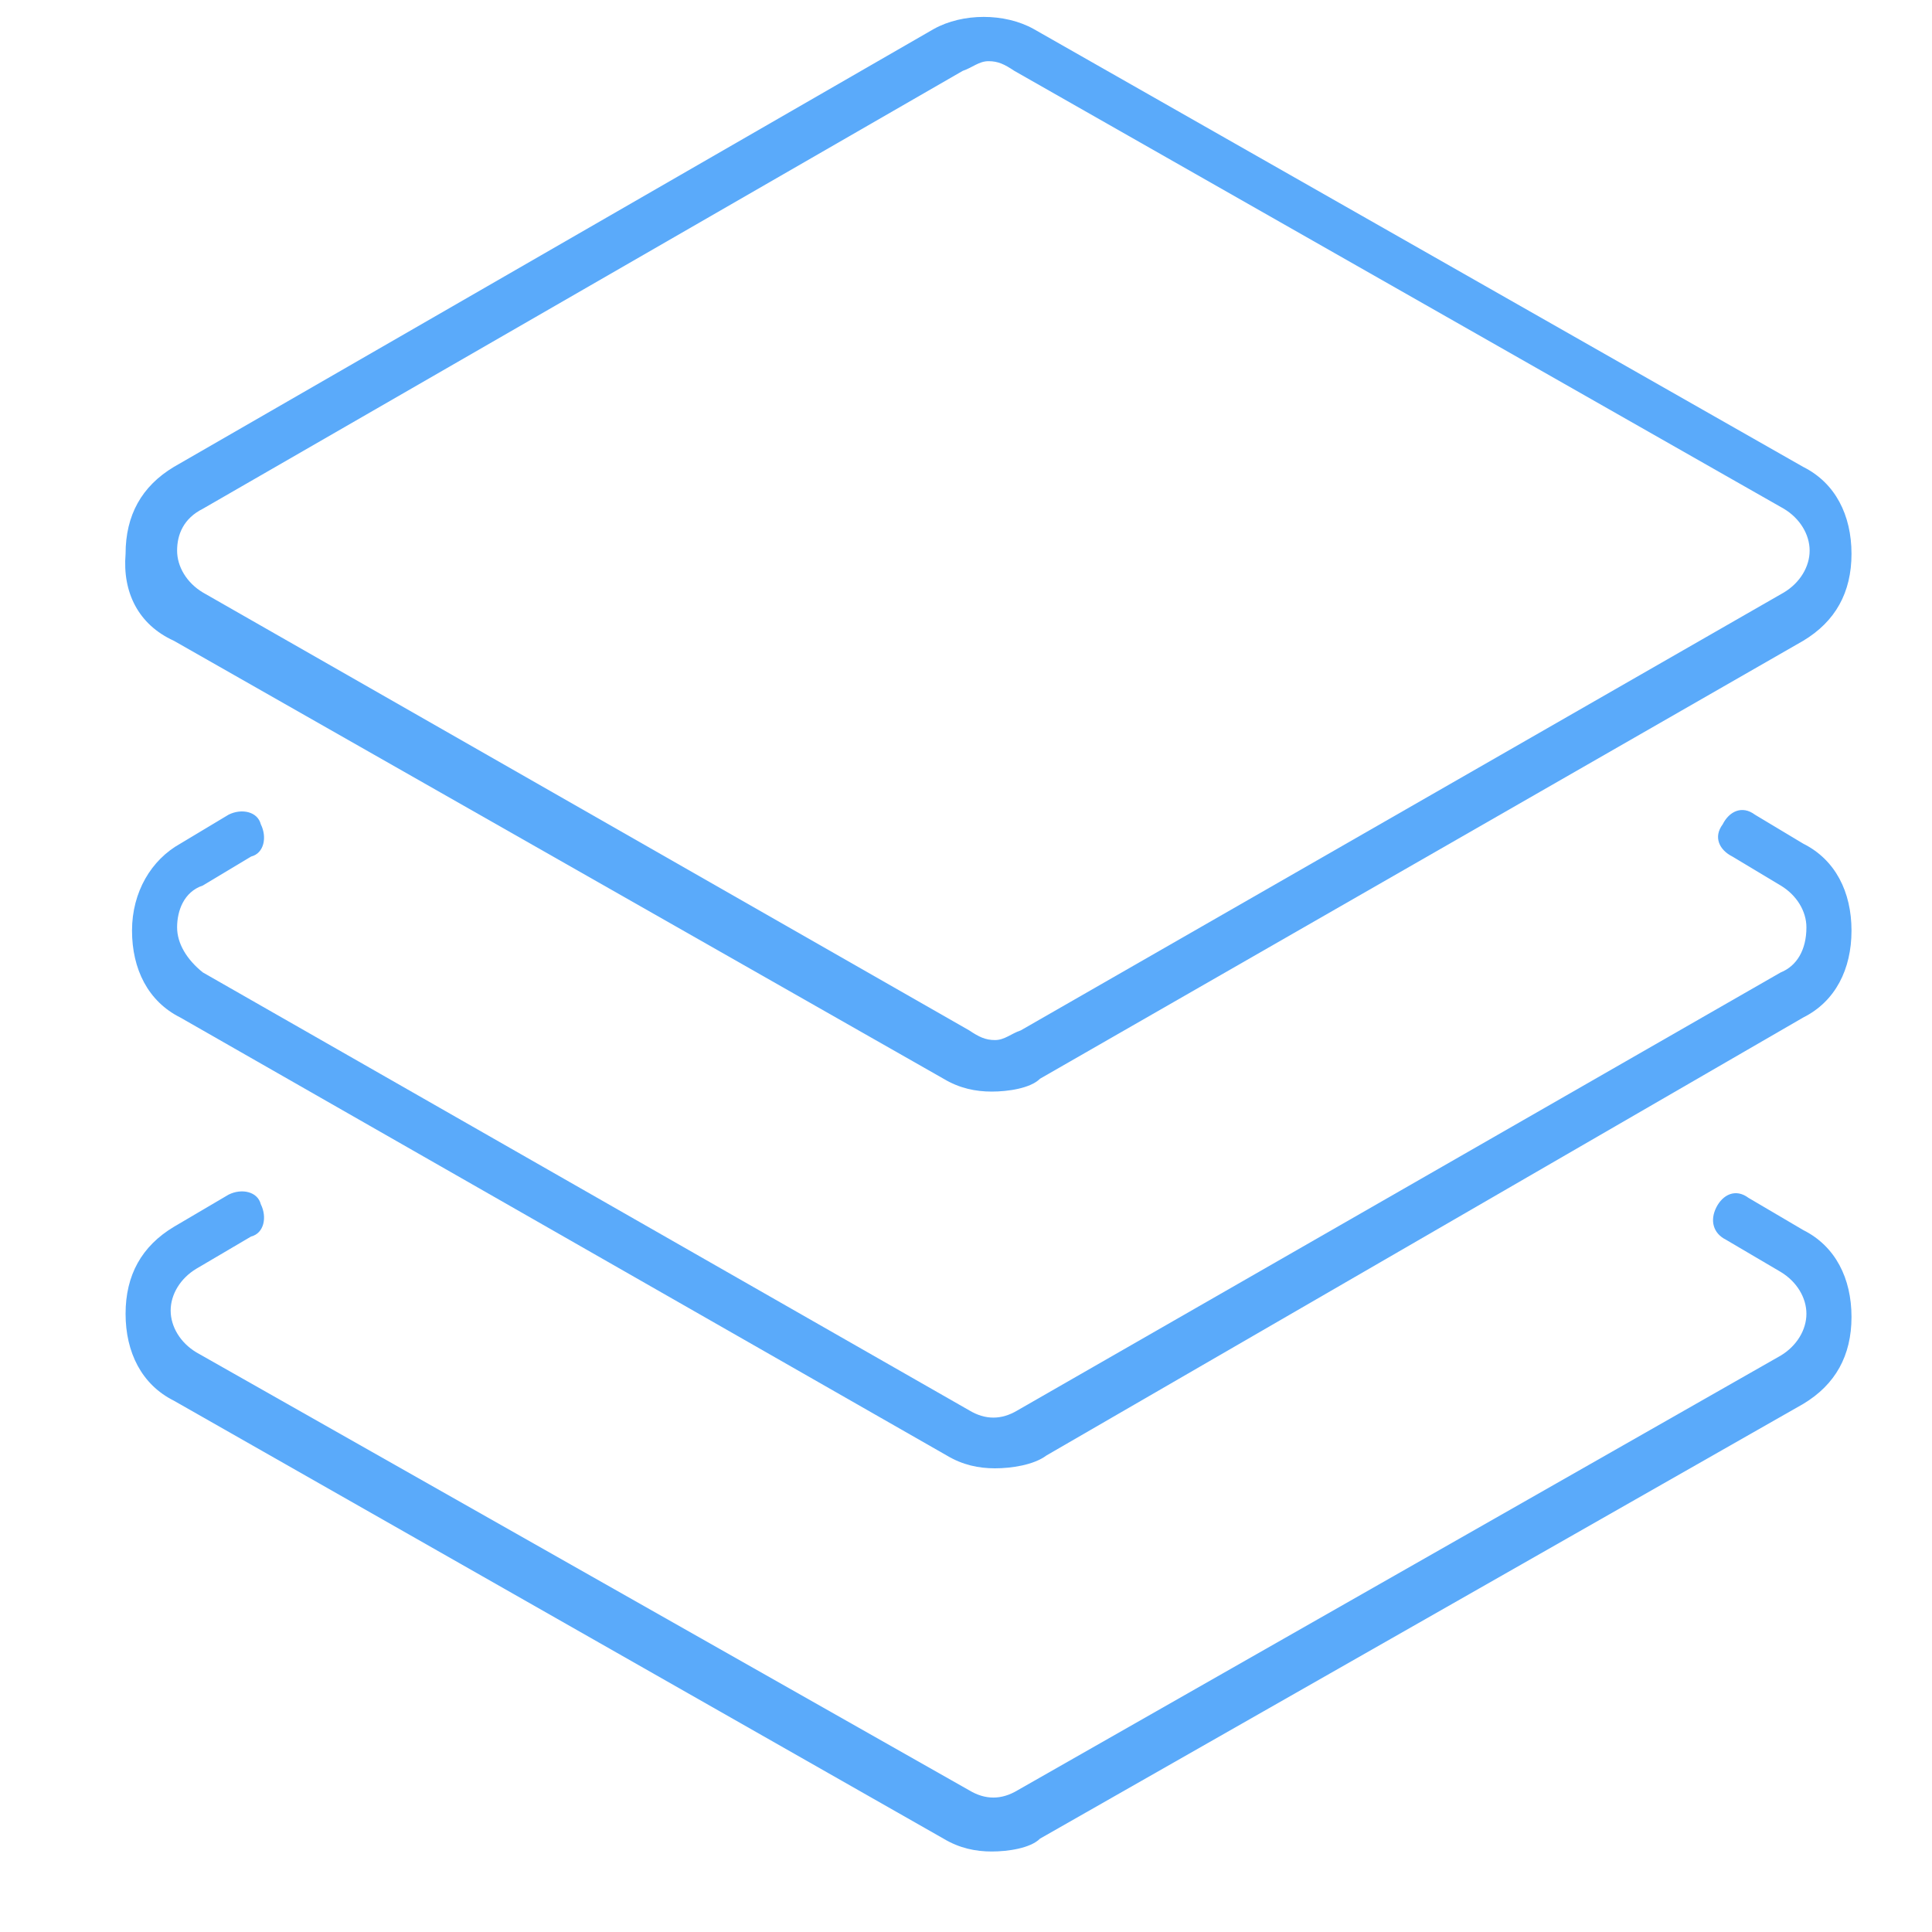 <?xml version="1.0" encoding="utf-8"?>
<!-- Generator: Adobe Illustrator 18.0.0, SVG Export Plug-In . SVG Version: 6.00 Build 0)  -->
<!DOCTYPE svg PUBLIC "-//W3C//DTD SVG 1.1//EN" "http://www.w3.org/Graphics/SVG/1.1/DTD/svg11.dtd">
<svg version="1.1" xmlns="http://www.w3.org/2000/svg" xmlns:xlink="http://www.w3.org/1999/xlink" x="0px" y="0px"
	 viewBox="0 0 60 60" enable-background="new 0 0 60 60" xml:space="preserve">
<g id="locked">
	<g>
		<defs>
			<path id="SVGID_1_" d="M50.4-136.8c-0.9-8.2-7.8-14.6-16.2-14.6c-8.1,0-14.8,5.9-16,13.6c-0.7-0.1-1.4-0.2-2.2-0.2
				c-7.9,0-14.4,6.4-14.4,14.4c0,7.9,6.4,14.4,14.4,14.4h28.7c7.9,0,14.4-6.4,14.4-14.4C59.1-129.5,55.5-134.6,50.4-136.8z"/>
		</defs>
		<clipPath id="SVGID_2_">
			<use xlink:href="#SVGID_1_"  overflow="visible"/>
		</clipPath>
		<g clip-path="url(#SVGID_2_)">
			<defs>
				<rect id="SVGID_3_" x="-753.1" y="-897.1" width="2919.2" height="1735.3"/>
			</defs>
			<clipPath id="SVGID_4_">
				<use xlink:href="#SVGID_3_"  overflow="visible"/>
			</clipPath>
		</g>
		
			<use xlink:href="#SVGID_1_"  overflow="visible" fill-rule="evenodd" clip-rule="evenodd" fill="none" stroke="#5AAAFA" stroke-width="1.3" stroke-linecap="round" stroke-miterlimit="10"/>
	</g>
	<g>
		<defs>
			<path id="SVGID_5_" d="M-440.7-142.5c-1,0-1.9-0.8-1.9-1.8c0-1,0.8-1.8,1.9-1.8s1.9,0.8,1.9,1.8
				C-438.8-143.3-439.7-142.5-440.7-142.5z M-433.3-145.1c-0.5-3.5-3.6-6.3-7.4-6.3c-3.8,0-6.9,2.7-7.4,6.3h-7.5v1.8h7.5
				c0.5,3.5,3.6,6.3,7.4,6.3c3.8,0,6.9-2.7,7.4-6.3h33.6v-1.8H-433.3z"/>
		</defs>
		<clipPath id="SVGID_6_">
			<use xlink:href="#SVGID_5_"  overflow="visible"/>
		</clipPath>
		<g clip-path="url(#SVGID_6_)">
			<defs>
				<rect id="SVGID_7_" x="-1263.8" y="-676.8" width="3101.8" height="1843.8"/>
			</defs>
			<clipPath id="SVGID_8_">
				<use xlink:href="#SVGID_7_"  overflow="visible"/>
			</clipPath>
		</g>
	</g>
	<g>
		<defs>
			<path id="SVGID_9_" d="M-414.6-128.1c-1,0-1.9-0.8-1.9-1.8s0.8-1.8,1.9-1.8s1.9,0.8,1.9,1.8S-413.5-128.1-414.6-128.1z
				 M-414.6-137.1c-3.8,0-6.9,2.7-7.4,6.3h-33.6v1.8h33.6c0.5,3.5,3.6,6.3,7.4,6.3c3.8,0,6.9-2.7,7.4-6.3h7.5v-1.8h-7.5
				C-407.6-134.4-410.8-137.1-414.6-137.1z"/>
		</defs>
		<clipPath id="SVGID_10_">
			<use xlink:href="#SVGID_9_"  overflow="visible"/>
		</clipPath>
		<g clip-path="url(#SVGID_10_)">
			<defs>
				<rect id="SVGID_11_" x="-1263.8" y="-676.8" width="3101.8" height="1843.8"/>
			</defs>
			<clipPath id="SVGID_12_">
				<use xlink:href="#SVGID_11_"  overflow="visible"/>
			</clipPath>
		</g>
	</g>
	<g>
		<defs>
			<path id="SVGID_13_" d="M-440.7-113.8c-1,0-1.9-0.8-1.9-1.8c0-1,0.8-1.8,1.9-1.8s1.9,0.8,1.9,1.8
				C-438.8-114.6-439.7-113.8-440.7-113.8z M-440.7-122.8c-3.8,0-6.9,2.7-7.4,6.3h-7.5v1.8h7.5c0.5,3.5,3.6,6.3,7.4,6.3
				c3.8,0,6.9-2.7,7.4-6.3h33.6v-1.8h-33.6C-433.7-120-436.9-122.8-440.7-122.8z"/>
		</defs>
		<clipPath id="SVGID_14_">
			<use xlink:href="#SVGID_13_"  overflow="visible"/>
		</clipPath>
		<g clip-path="url(#SVGID_14_)">
			<defs>
				<rect id="SVGID_15_" x="-1263.8" y="-676.8" width="3101.8" height="1843.8"/>
			</defs>
			<clipPath id="SVGID_16_">
				<use xlink:href="#SVGID_15_"  overflow="visible"/>
			</clipPath>
		</g>
	</g>
	<g>
		<defs>
			<path id="SVGID_17_" d="M-269.8-145.4c1.4,0,2.6,1.2,2.6,2.6c0,1.4-1.2,2.6-2.6,2.6s-2.6-1.2-2.6-2.6
				C-272.4-144.2-271.2-145.4-269.8-145.4z M-303.7-135h40v12.2h-40V-135z M-303.7-121.1h40v12.2h-40V-121.1z M-305.4-107.2h43.4
				v-43.4h-43.4V-107.2z"/>
		</defs>
		<clipPath id="SVGID_18_">
			<use xlink:href="#SVGID_17_"  overflow="visible"/>
		</clipPath>
		<g clip-path="url(#SVGID_18_)">
			<defs>
				<rect id="SVGID_19_" x="-1562" y="-583.5" width="2582.2" height="1535"/>
			</defs>
			<clipPath id="SVGID_20_">
				<use xlink:href="#SVGID_19_"  overflow="visible"/>
			</clipPath>
		</g>
	</g>
	<g>
		<path fill="#5AAAFA" d="M5.4,19.9l23.9,13.6c0.5,0.3,1,0.4,1.5,0.4s1.2-0.1,1.5-0.4L56,19.9c1-0.6,1.5-1.5,1.5-2.7
			c0-1.2-0.5-2.2-1.5-2.7L32.1,0.9c-0.9-0.5-2.2-0.5-3.1,0L5.4,14.5c-1,0.6-1.5,1.5-1.5,2.7C3.8,18.4,4.3,19.4,5.4,19.9z M6.3,15.8
			L29.9,2.2c0.3-0.1,0.5-0.3,0.8-0.3c0.3,0,0.5,0.1,0.8,0.3l23.9,13.6c0.5,0.3,0.8,0.8,0.8,1.3s-0.3,1-0.8,1.3L31.7,32
			c-0.3,0.1-0.5,0.3-0.8,0.3c-0.3,0-0.5-0.1-0.8-0.3L6.3,18.4c-0.5-0.3-0.8-0.8-0.8-1.3S5.7,16.1,6.3,15.8z"/>
		<path fill="#5AAAFA" d="M6.3,27.5l1.5-0.9c0.4-0.1,0.5-0.6,0.3-1c-0.1-0.4-0.6-0.5-1-0.3l-1.5,0.9c-0.9,0.5-1.5,1.5-1.5,2.7
			c0,1.2,0.5,2.2,1.5,2.7l23.8,13.6c0.5,0.3,1,0.4,1.5,0.4s1.2-0.1,1.6-0.4L56,31.6c1-0.5,1.5-1.5,1.5-2.7c0-1.2-0.5-2.2-1.5-2.7
			l-1.5-0.9c-0.4-0.3-0.8-0.1-1,0.3c-0.3,0.4-0.1,0.8,0.3,1l1.5,0.9c0.5,0.3,0.8,0.8,0.8,1.3c0,0.7-0.3,1.2-0.8,1.4L31.6,43.8
			c-0.5,0.3-1,0.3-1.5,0L6.3,30.2c-0.5-0.4-0.8-0.9-0.8-1.4C5.5,28.3,5.7,27.7,6.3,27.5z"/>
		<path fill="#5AAAFA" d="M56,38.2l-1.7-1c-0.4-0.3-0.8-0.1-1,0.3s-0.1,0.8,0.3,1l1.7,1c0.5,0.3,0.8,0.8,0.8,1.3
			c0,0.5-0.3,1-0.8,1.3L31.6,55.6c-0.5,0.3-1,0.3-1.5,0L6.1,42c-0.5-0.3-0.8-0.8-0.8-1.3c0-0.5,0.3-1,0.8-1.3l1.7-1
			c0.4-0.1,0.5-0.6,0.3-1c-0.1-0.4-0.6-0.5-1-0.3l-1.7,1c-1,0.6-1.5,1.5-1.5,2.7c0,1.2,0.5,2.2,1.5,2.7l23.9,13.6
			c0.5,0.3,1,0.4,1.5,0.4s1.2-0.1,1.5-0.4L56,43.6c1-0.6,1.5-1.5,1.5-2.7C57.5,39.7,57,38.7,56,38.2z"/>
	</g>
</g>
<g id="Layer_1">
</g>
</svg>
